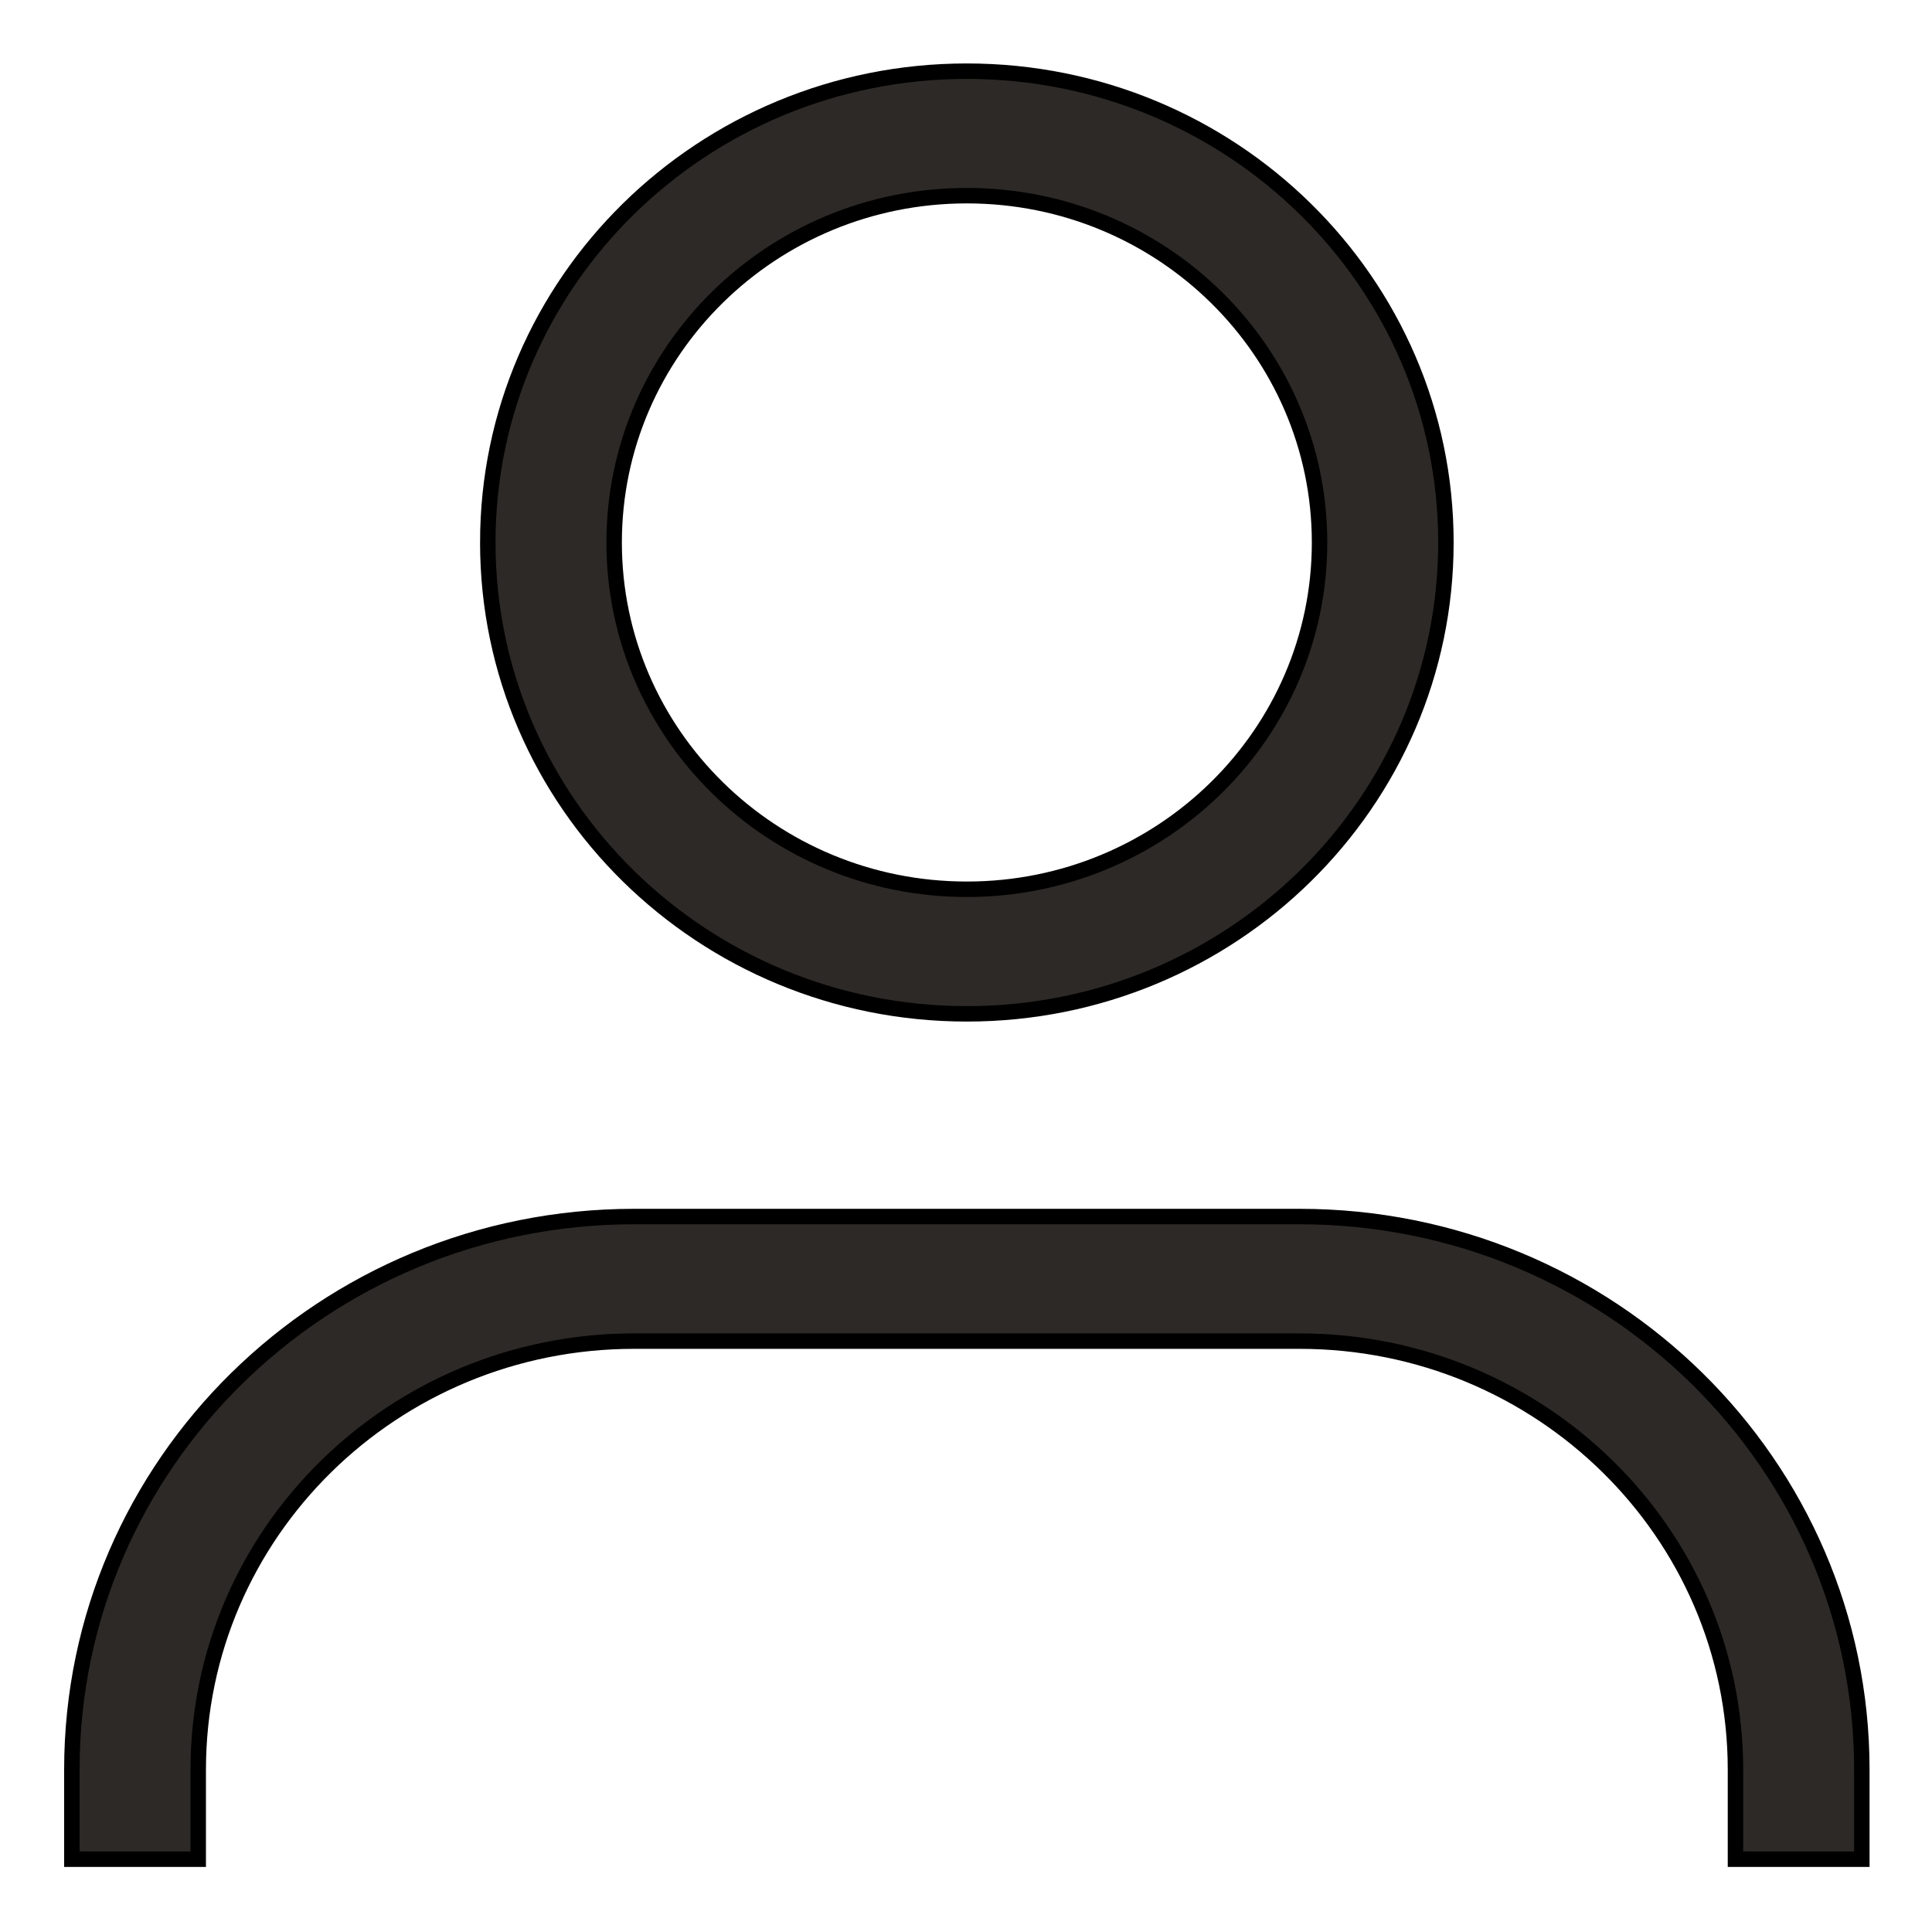<svg width="25" height="25" fill="none" xmlns="http://www.w3.org/2000/svg"><g clip-path="url(#clip0_1101_8337)" fill="#2D2926" stroke="#000" stroke-width=".2"><path d="M6.312 7.02c0 3.37 2.777 6.099 6.199 6.099 3.422 0 6.199-2.73 6.199-6.1 0-3.369-2.777-6.098-6.2-6.098-3.421 0-6.198 2.73-6.198 6.099zm10.763 0c0 2.477-2.042 4.487-4.564 4.487-2.523 0-4.564-2.01-4.564-4.487 0-2.477 2.041-4.488 4.564-4.488 2.522 0 4.564 2.011 4.564 4.488zM2.465 24.058h.1V22.9c0-3.062 2.524-5.546 5.64-5.546h8.611c3.117 0 5.641 2.484 5.641 5.546v1.158h1.635V22.9c0-3.955-3.259-7.158-7.276-7.158h-8.61c-4.017 0-7.276 3.203-7.276 7.157v1.159h1.535z"/></g><defs><clipPath id="clip0_1101_8337"><path fill="#fff" d="M0 0h25v25H0z"/></clipPath></defs></svg>